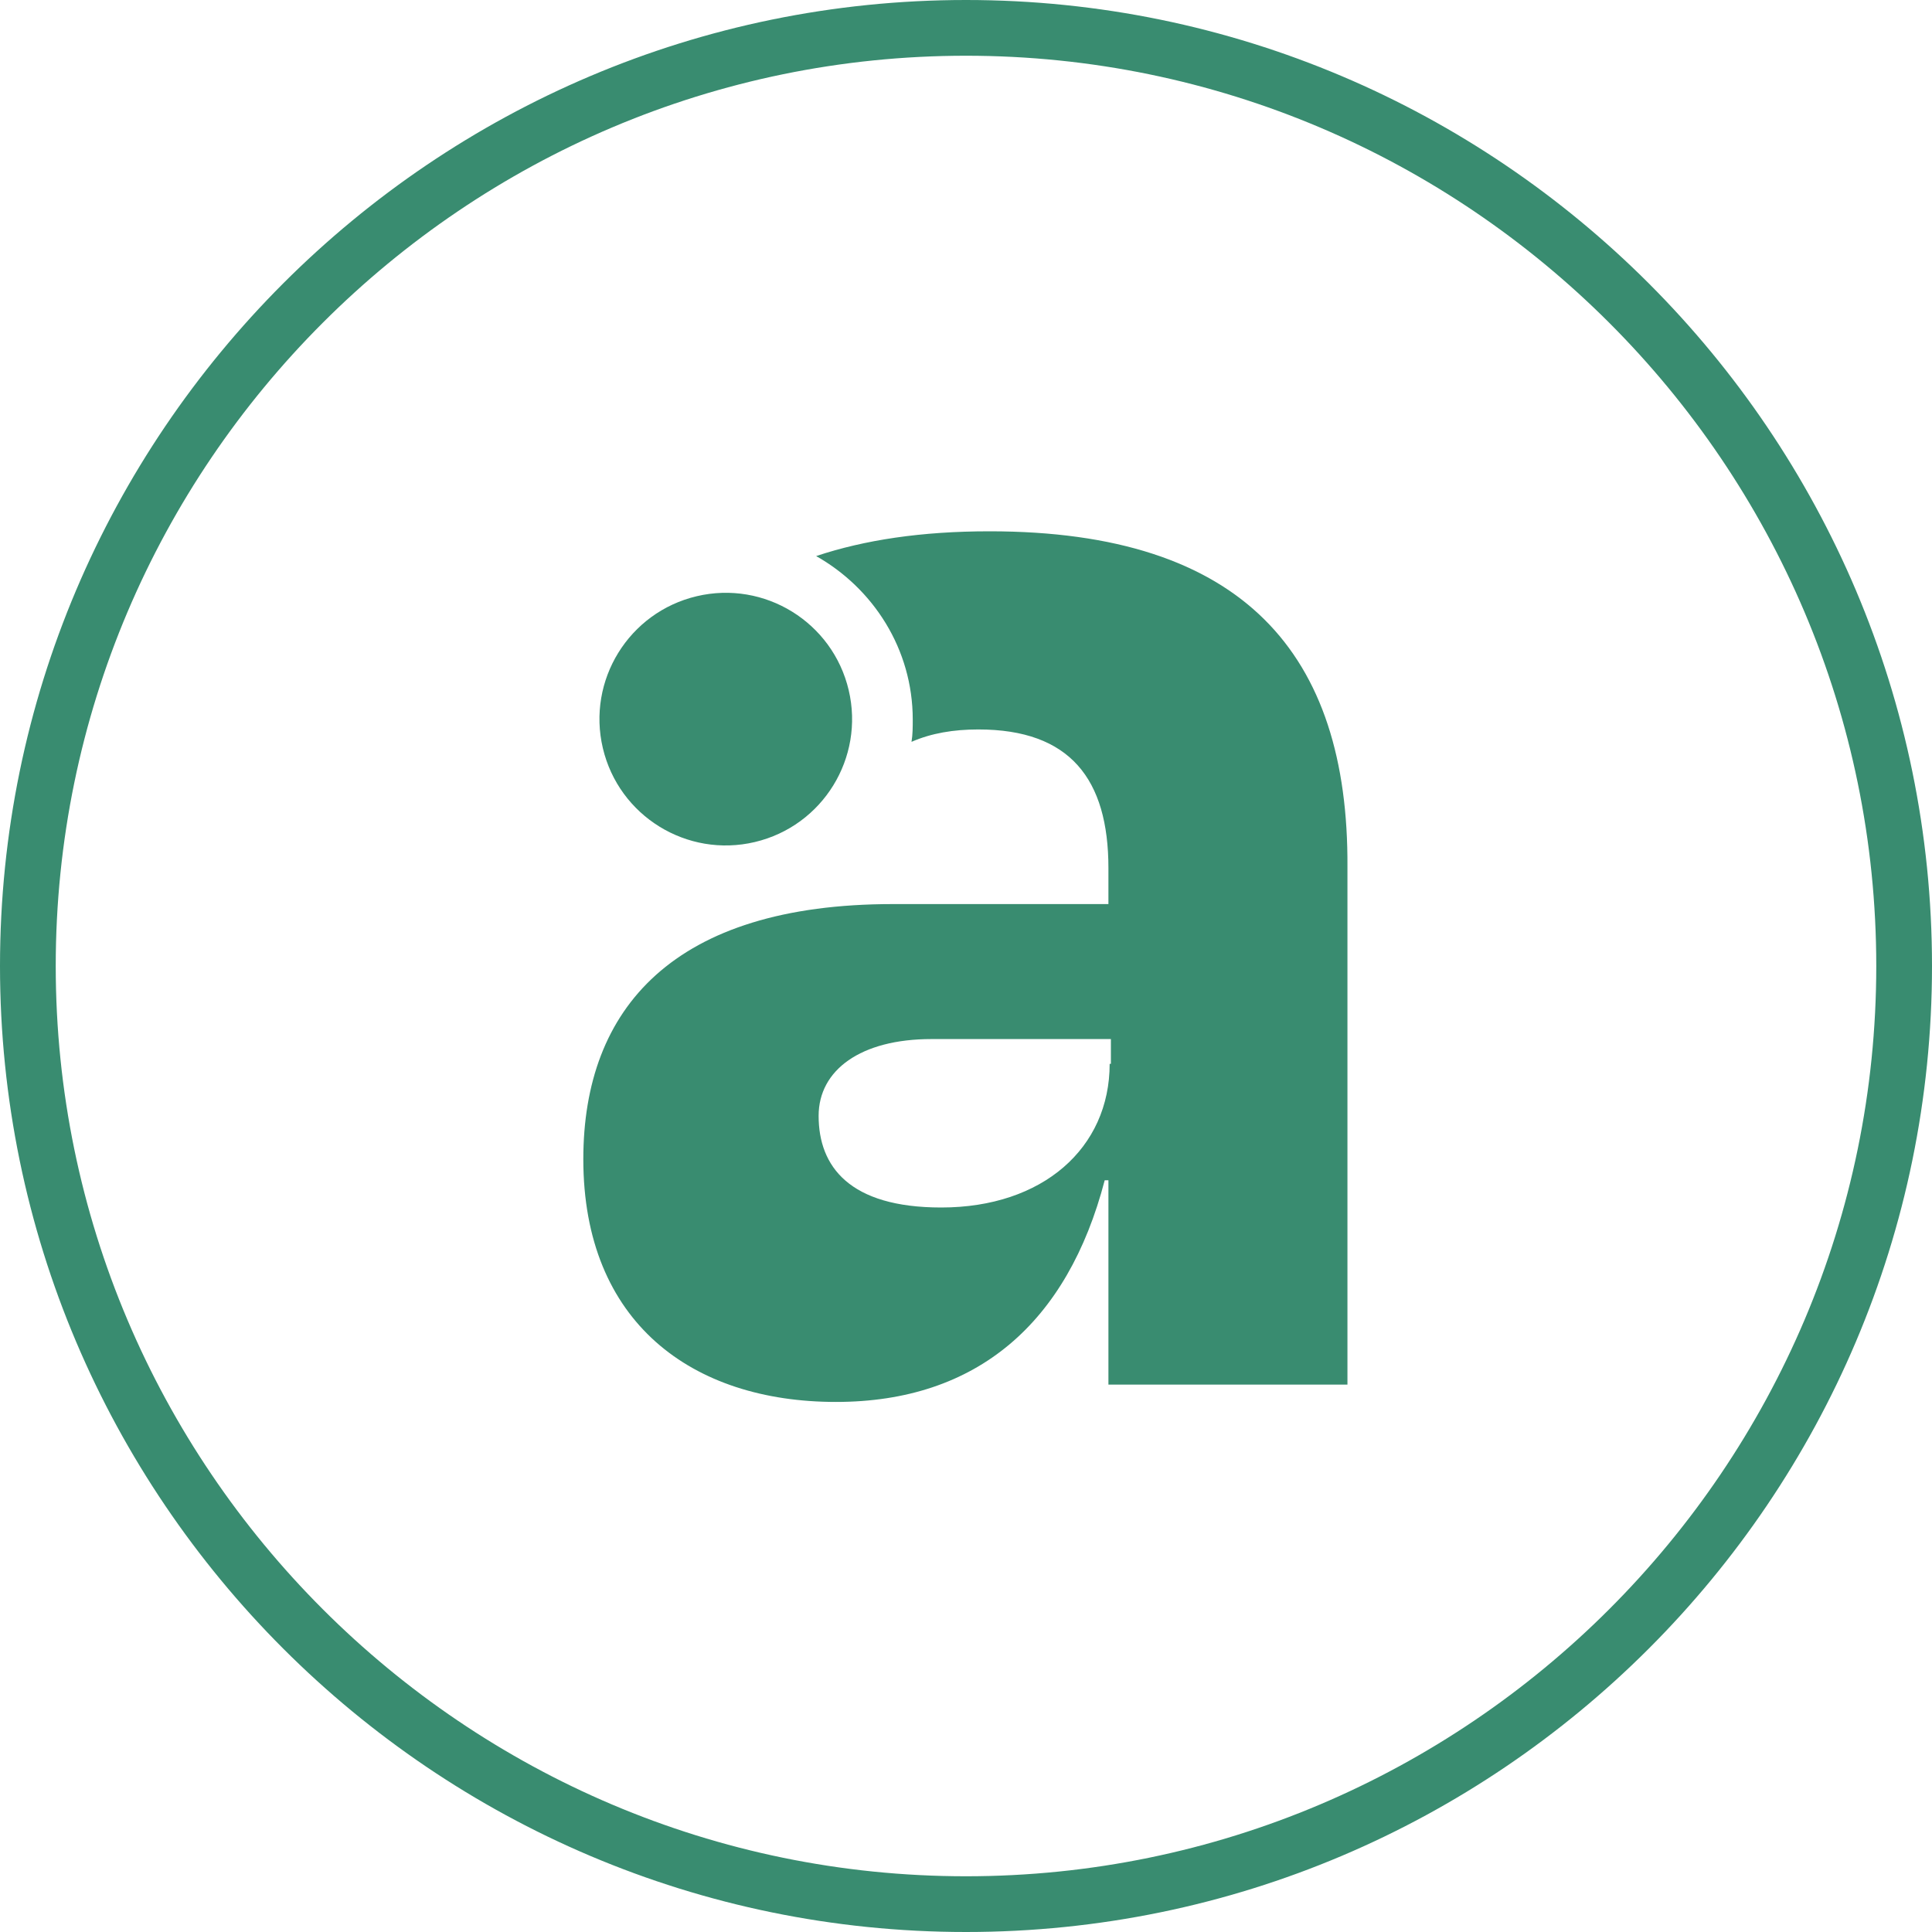 <svg xmlns="http://www.w3.org/2000/svg" xmlns:xlink="http://www.w3.org/1999/xlink" id="Layer_2" x="0px" y="0px" viewBox="0 0 156 156" style="enable-background:new 0 0 156 156;" xml:space="preserve"><style type="text/css">	.st0{fill:#398C70;}</style><g>			<ellipse transform="matrix(0.973 -0.23 0.23 0.973 -11.778 15.013)" class="st0" cx="58.6" cy="58.1" rx="10.2" ry="10.2"></ellipse>	<path class="st0" d="M79.9,42.9c-5.5,0-10.1,0.7-14,2c4.6,2.6,7.8,7.5,7.8,13.2c0,0.6,0,1.2-0.1,1.8c1.6-0.7,3.4-1,5.4-1  c7.4,0,10.5,4,10.5,11.2V73H72.1c-17.7,0-25,8.4-25,20.6c0,13.2,8.8,19.6,20.4,19.6c11.4,0,18.7-6.4,21.7-17.9h0.3v16.5h19.3V70  C108.9,52.8,100.4,42.9,79.9,42.9z M89.6,85.9c0,6.8-5.4,11.6-13.6,11.6c-7.4,0-9.9-3.3-9.9-7.4c0-3.7,3.4-6.2,9.1-6.2h14.5V85.9z"></path>	<path class="st0" d="M78,0C35,0,0,35,0,78c0,43,35,78,78,78c43,0,78-35,78-78C156,35,121,0,78,0z M78,151.5  c-40.5,0-73.5-33-73.5-73.5S37.5,4.5,78,4.5c40.5,0,73.5,33,73.5,73.5S118.5,151.5,78,151.5z"></path></g></svg>